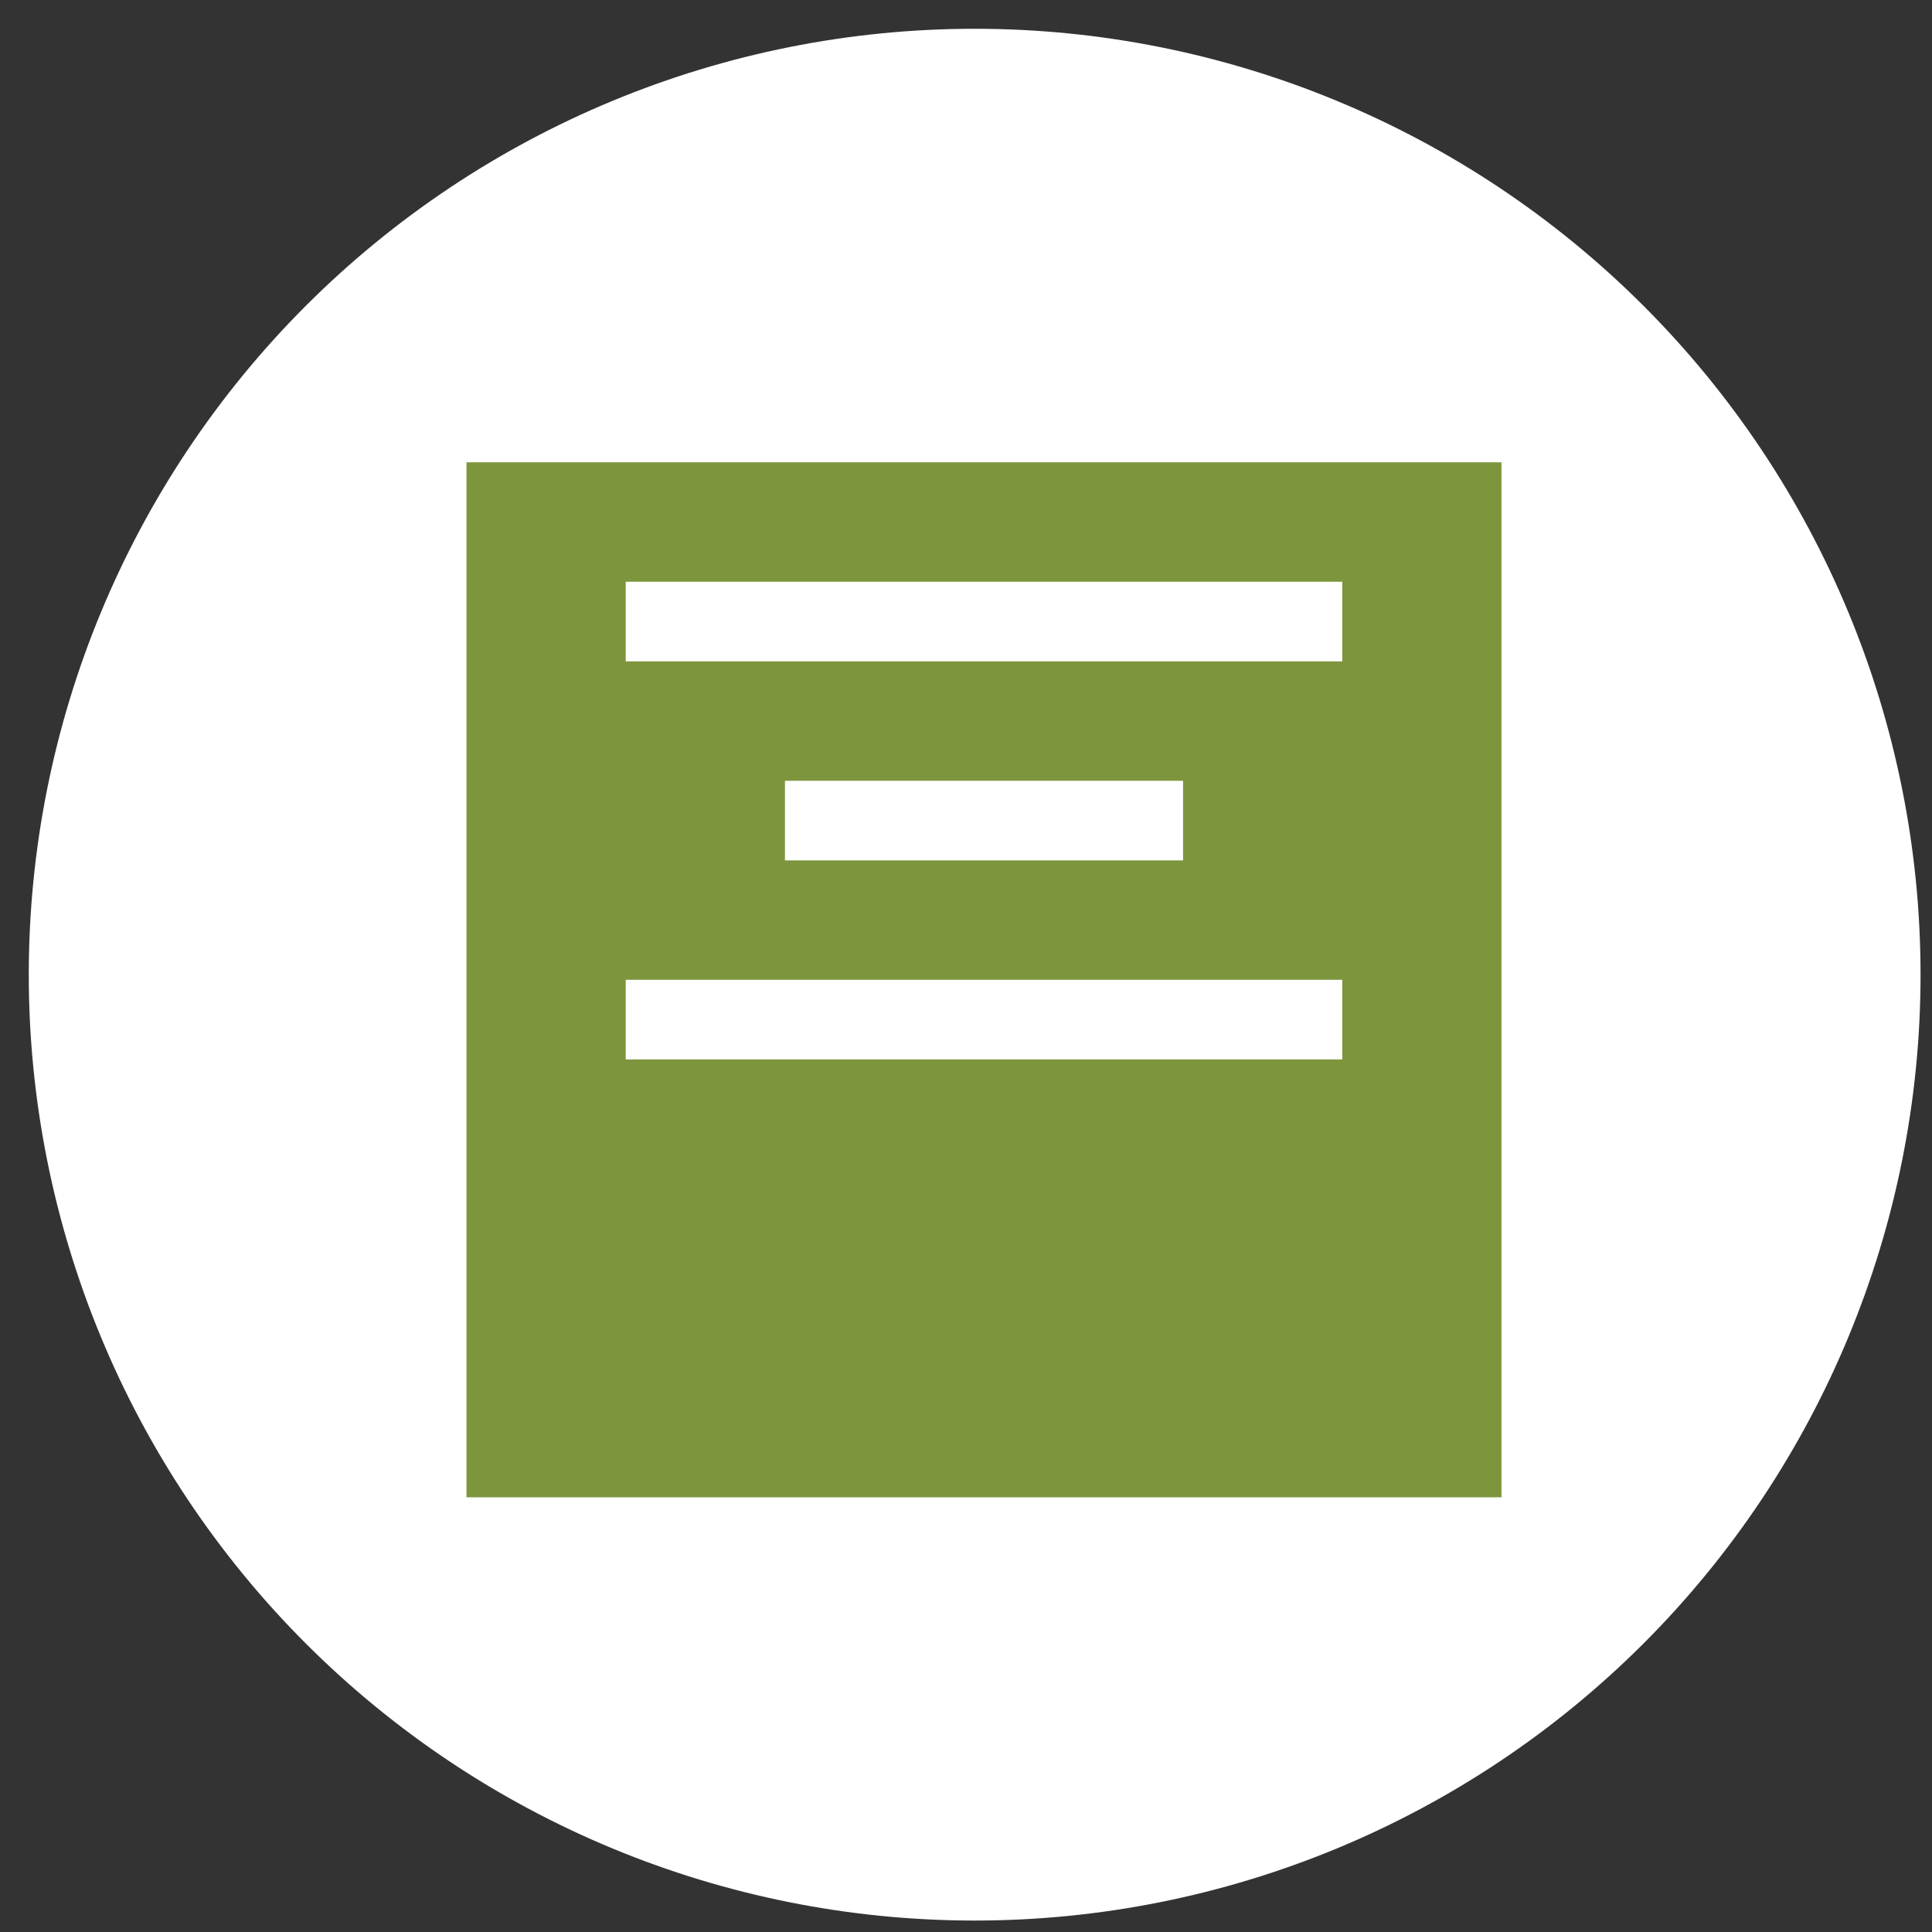 <svg width="56" height="56" viewBox="0 0 56 56" fill="none" xmlns="http://www.w3.org/2000/svg">
<rect x="0" y="0" width="56" height="56" fill="#333333" stroke="none"/>
<g clip-path="url(#clip0_226_1779)">
<path d="M28.251 55.668C35.523 55.668 42.496 52.779 47.638 47.638C52.779 42.496 55.668 35.523 55.668 28.251C55.668 20.98 52.779 14.006 47.638 8.864C42.496 3.723 35.523 0.834 28.251 0.834C20.98 0.834 14.006 3.723 8.864 8.864C3.723 14.006 0.834 20.98 0.834 28.251C0.834 35.523 3.723 42.496 8.864 47.638C14.006 52.779 20.98 55.668 28.251 55.668Z" fill="white"/>
<path d="M13.521 13.4V43.4H43.522V13.4H13.521ZM38.906 30.708H18.137V28.4H38.906V30.708ZM22.752 24.939V22.631H34.291V24.939H22.752ZM38.906 19.17H18.137V16.862H38.906V19.17Z" fill="#7D963D"/>
</g>
<defs>
<clipPath id="clip0_226_1779">
<rect width="54.834" height="54.834" fill="white" transform="translate(0.834 0.834)"/>
</clipPath>
</defs>
</svg>

